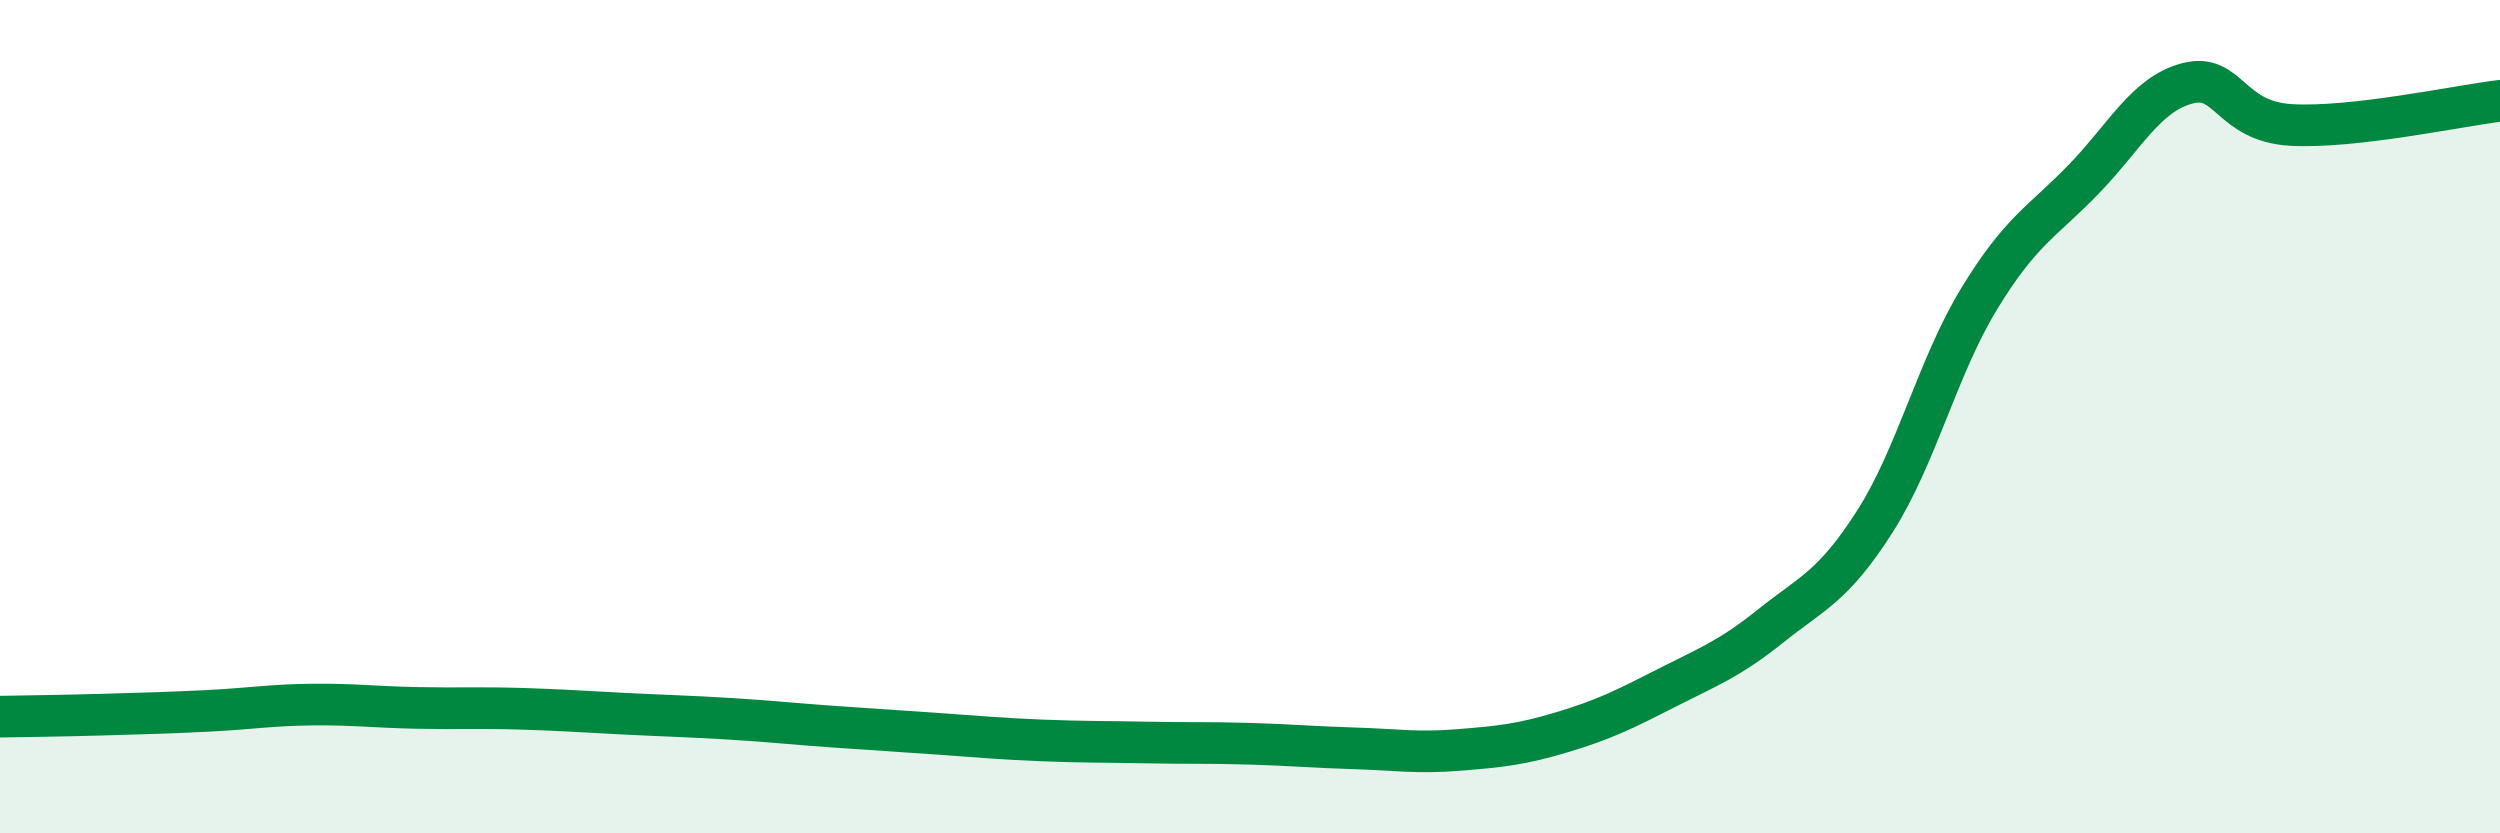 
    <svg width="60" height="20" viewBox="0 0 60 20" xmlns="http://www.w3.org/2000/svg">
      <path
        d="M 0,17.2 C 0.5,17.19 1.5,17.18 2.5,17.15 C 3.5,17.12 4,17.11 5,17.06 C 6,17.01 6.5,16.92 7.5,16.91 C 8.5,16.9 9,16.97 10,16.99 C 11,17.01 11.5,16.98 12.5,17.01 C 13.5,17.04 14,17.08 15,17.13 C 16,17.18 16.5,17.19 17.5,17.25 C 18.5,17.31 19,17.37 20,17.44 C 21,17.51 21.5,17.54 22.5,17.61 C 23.5,17.68 24,17.73 25,17.77 C 26,17.81 26.5,17.8 27.5,17.82 C 28.5,17.84 29,17.82 30,17.85 C 31,17.88 31.5,17.93 32.5,17.96 C 33.5,17.99 34,18.08 35,18 C 36,17.92 36.5,17.87 37.5,17.57 C 38.5,17.27 39,17.02 40,16.51 C 41,16 41.5,15.82 42.5,15.02 C 43.5,14.22 44,14.08 45,12.51 C 46,10.94 46.5,8.81 47.5,7.17 C 48.5,5.53 49,5.34 50,4.31 C 51,3.28 51.5,2.26 52.5,2 C 53.5,1.74 53.5,2.92 55,3 C 56.5,3.08 59,2.54 60,2.42L60 20L0 20Z"
        fill="#008740"
        opacity="0.1"
        stroke-linecap="round"
        stroke-linejoin="round"
      />
      <path
        d="M 0,17.2 C 0.5,17.19 1.5,17.18 2.5,17.15 C 3.5,17.12 4,17.11 5,17.06 C 6,17.01 6.5,16.92 7.5,16.91 C 8.5,16.9 9,16.97 10,16.99 C 11,17.01 11.5,16.98 12.5,17.01 C 13.5,17.04 14,17.08 15,17.13 C 16,17.18 16.5,17.19 17.5,17.25 C 18.5,17.31 19,17.37 20,17.44 C 21,17.51 21.5,17.54 22.5,17.61 C 23.5,17.68 24,17.73 25,17.77 C 26,17.81 26.5,17.8 27.5,17.82 C 28.5,17.84 29,17.82 30,17.85 C 31,17.88 31.5,17.93 32.5,17.96 C 33.5,17.99 34,18.08 35,18 C 36,17.92 36.5,17.87 37.5,17.57 C 38.5,17.27 39,17.02 40,16.51 C 41,16 41.5,15.82 42.5,15.02 C 43.5,14.22 44,14.08 45,12.51 C 46,10.94 46.5,8.81 47.5,7.17 C 48.5,5.53 49,5.34 50,4.31 C 51,3.28 51.5,2.26 52.5,2 C 53.5,1.74 53.5,2.92 55,3 C 56.5,3.08 59,2.54 60,2.42"
        stroke="#008740"
        stroke-width="1"
        fill="none"
        stroke-linecap="round"
        stroke-linejoin="round"
      />
    </svg>
  